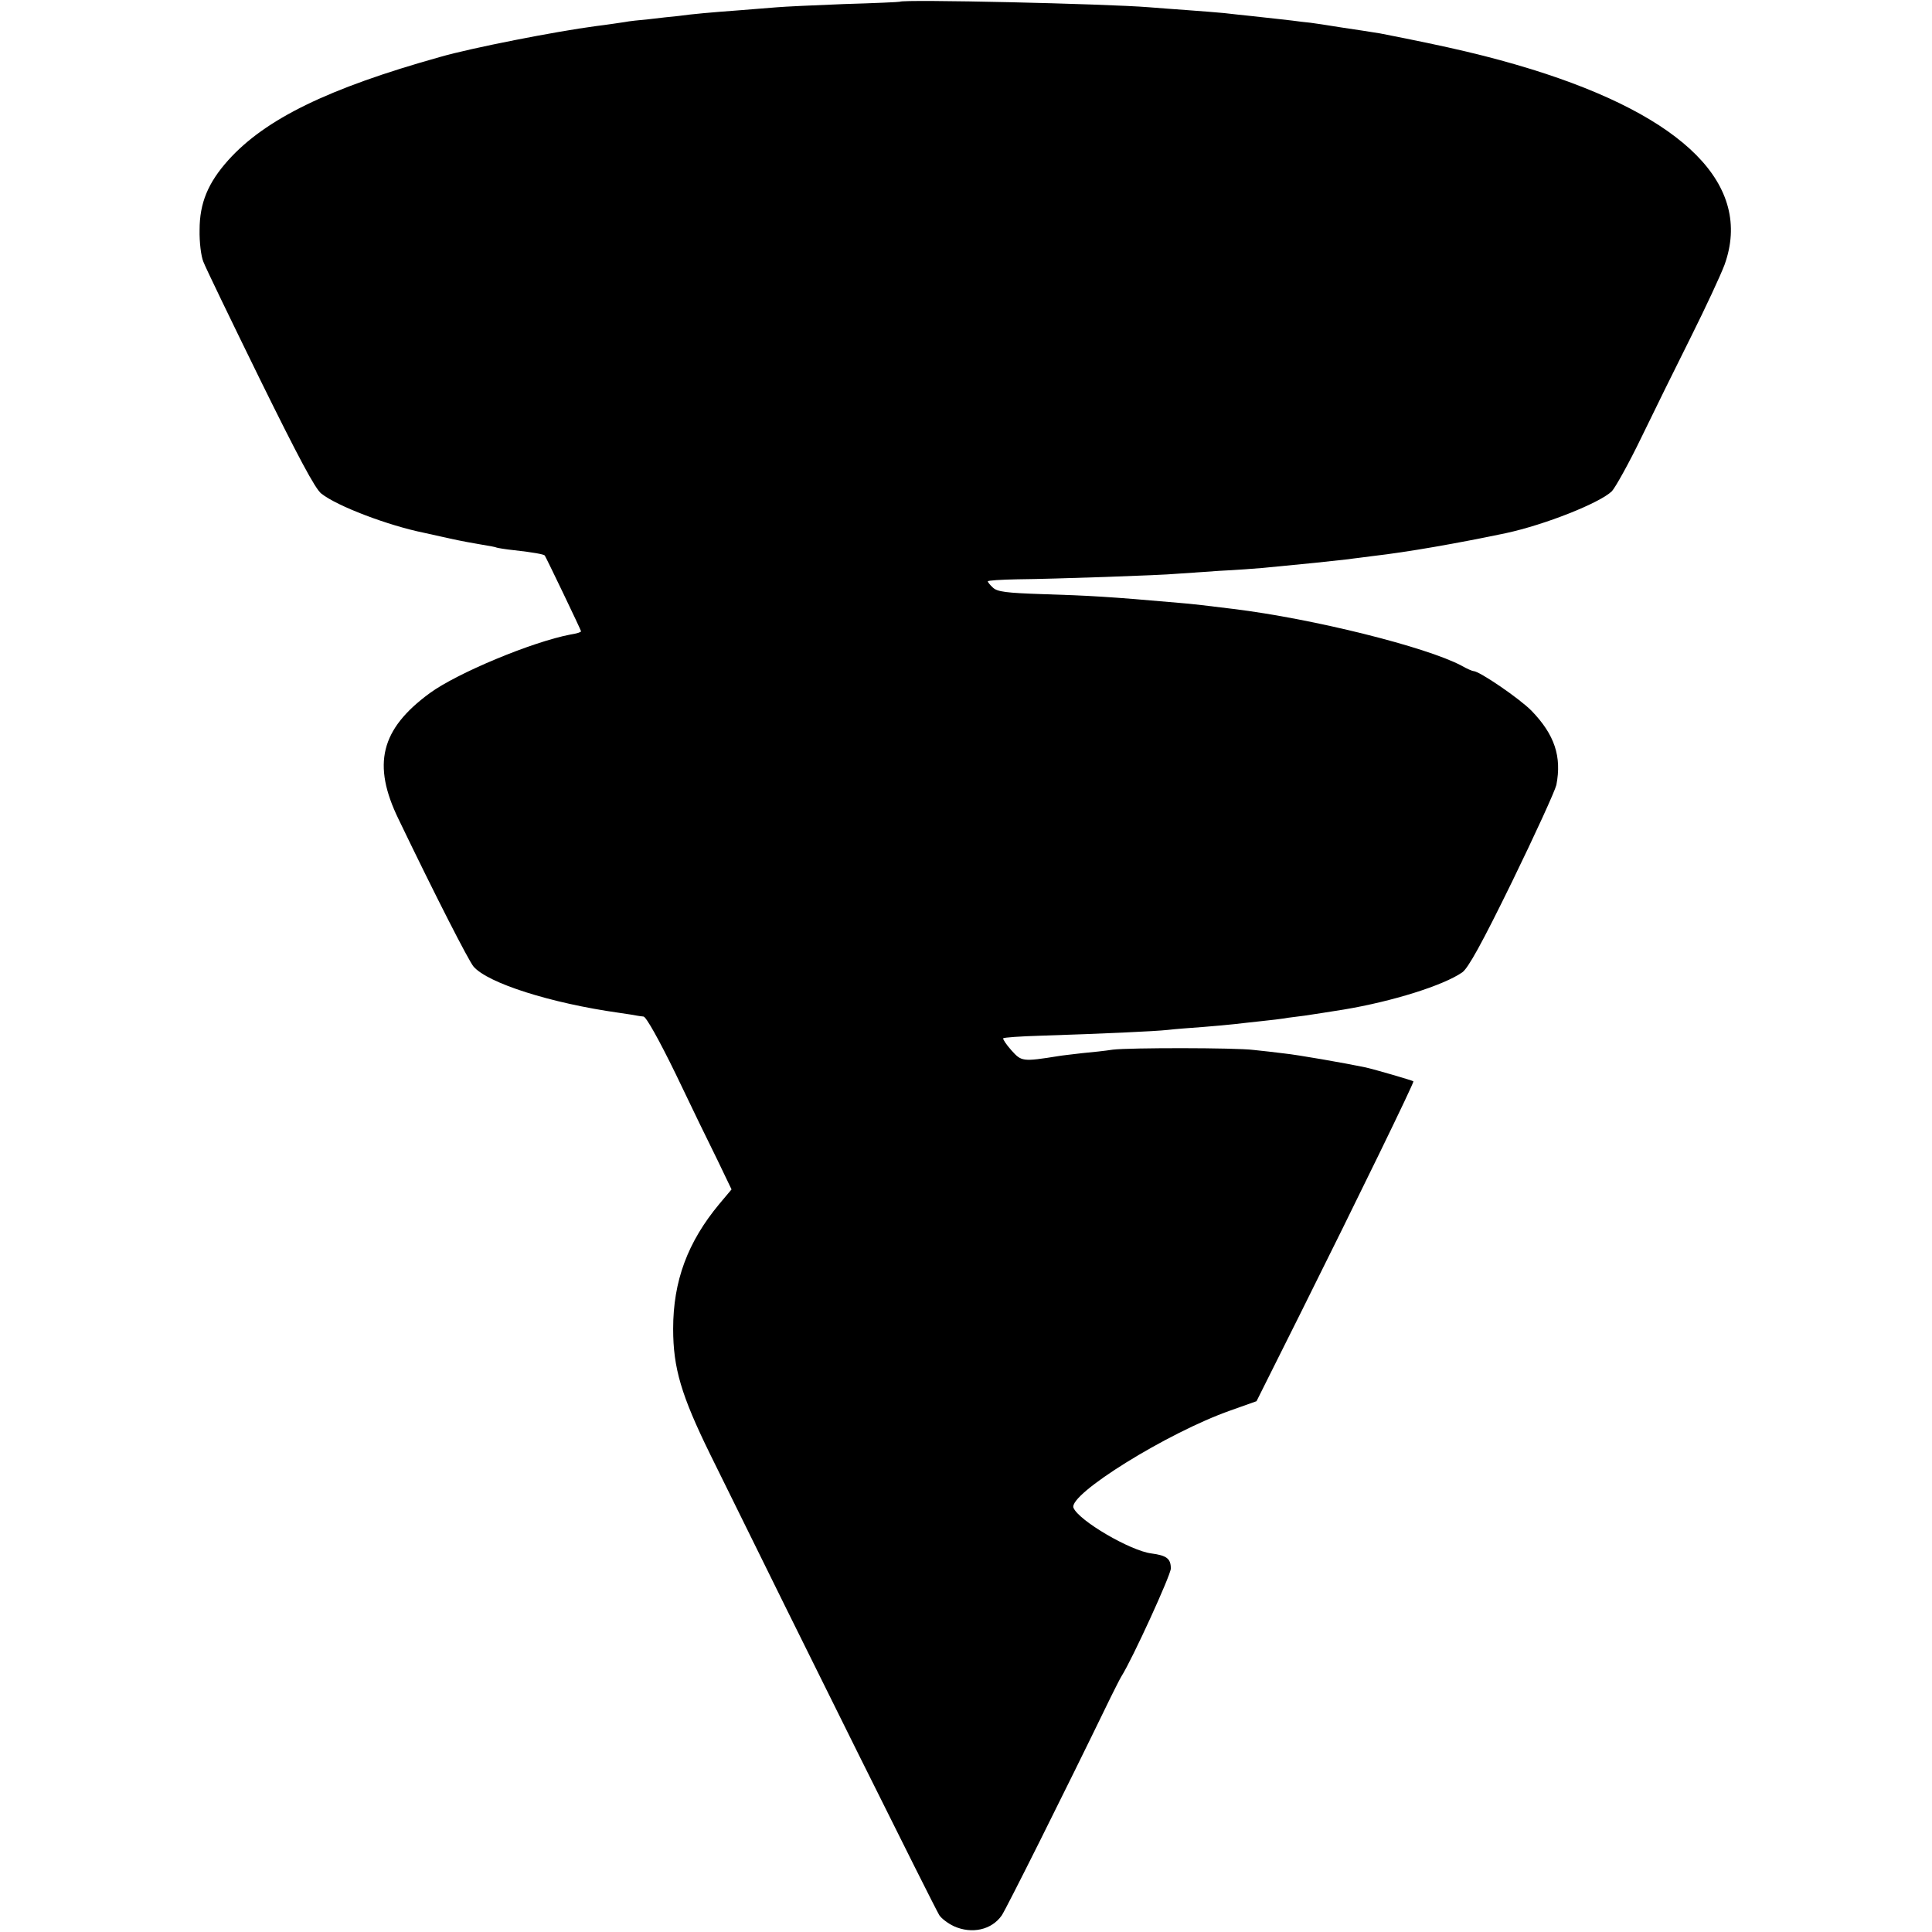 <?xml version="1.0" standalone="no"?>
<!DOCTYPE svg PUBLIC "-//W3C//DTD SVG 20010904//EN"
 "http://www.w3.org/TR/2001/REC-SVG-20010904/DTD/svg10.dtd">
<svg version="1.0" xmlns="http://www.w3.org/2000/svg"
 width="665pt" height="665pt" viewBox="0 0 665 665"
 preserveAspectRatio="xMidYMid meet">
<g transform="translate(0,665) scale(0.1,-0.1)"
fill="#000000" stroke="none">
<path d="M3097 6644 c-1 -1 -87 -5 -192 -8 -104 -4 -208 -9 -230 -11 -22 -2
-78 -6 -125 -10 -107 -8 -164 -13 -215 -20 -22 -2 -67 -7 -100 -11 -33 -3 -71
-7 -85 -10 -14 -2 -59 -9 -100 -14 -136 -18 -428 -75 -535 -106 -386 -108
-602 -214 -729 -355 -70 -78 -99 -148 -99 -240 -1 -42 5 -91 13 -110 7 -19 95
-201 195 -405 131 -266 190 -377 211 -393 54 -43 230 -110 354 -135 14 -3 54
-12 90 -20 36 -8 85 -17 110 -21 24 -4 47 -8 50 -10 3 -1 30 -6 61 -9 63 -7
101 -14 104 -18 5 -7 125 -257 125 -261 0 -3 -16 -8 -36 -11 -132 -25 -391
-133 -485 -202 -169 -124 -199 -245 -107 -434 128 -266 241 -487 258 -507 49
-57 266 -126 500 -159 30 -4 58 -9 63 -10 4 -1 14 -2 22 -3 9 -1 52 -77 111
-198 52 -109 117 -243 144 -297 l48 -100 -42 -50 c-109 -131 -159 -265 -159
-430 0 -135 28 -229 127 -431 336 -683 767 -1550 789 -1587 7 -11 29 -28 50
-38 62 -28 130 -13 165 37 15 22 210 411 376 753 15 30 31 62 36 70 38 60 170
349 170 371 0 34 -14 45 -67 52 -72 9 -250 113 -268 157 -19 46 324 259 540
335 l90 32 152 304 c198 397 391 793 388 797 -3 3 -130 40 -165 48 -72 15
-232 43 -280 48 -30 4 -77 9 -105 12 -65 8 -427 8 -485 1 -25 -4 -72 -9 -105
-12 -33 -4 -70 -8 -81 -10 -125 -20 -128 -19 -163 20 -18 20 -30 39 -28 41 2
3 60 7 128 9 217 7 393 15 439 20 25 3 79 7 120 10 41 3 91 8 110 10 19 2 60
7 90 10 30 3 73 8 95 12 22 3 47 6 55 7 16 2 103 16 135 21 168 28 343 83 408
128 20 14 66 96 172 313 79 162 147 311 152 332 19 98 -6 173 -85 255 -41 42
-180 137 -200 137 -4 0 -23 8 -42 19 -121 64 -508 161 -785 195 -79 10 -148
18 -188 21 -238 21 -308 25 -471 30 -121 4 -153 8 -168 22 -10 9 -18 19 -18
22 0 3 46 6 103 7 120 1 497 14 547 19 19 1 85 6 145 10 61 3 128 8 150 10
169 16 214 21 295 30 19 3 58 7 85 11 122 14 292 44 459 79 134 29 321 103
364 144 12 13 58 95 101 184 43 89 120 245 171 347 51 102 103 214 116 249 98
273 -136 509 -666 673 -147 45 -274 75 -520 123 -18 3 -95 15 -130 20 -14 2
-45 7 -70 11 -25 4 -56 8 -70 9 -14 2 -47 6 -75 9 -27 3 -72 8 -100 11 -27 3
-69 7 -92 10 -24 2 -80 7 -125 10 -46 3 -105 8 -133 10 -147 12 -847 28 -858
19z"/>
</g>
</svg>
